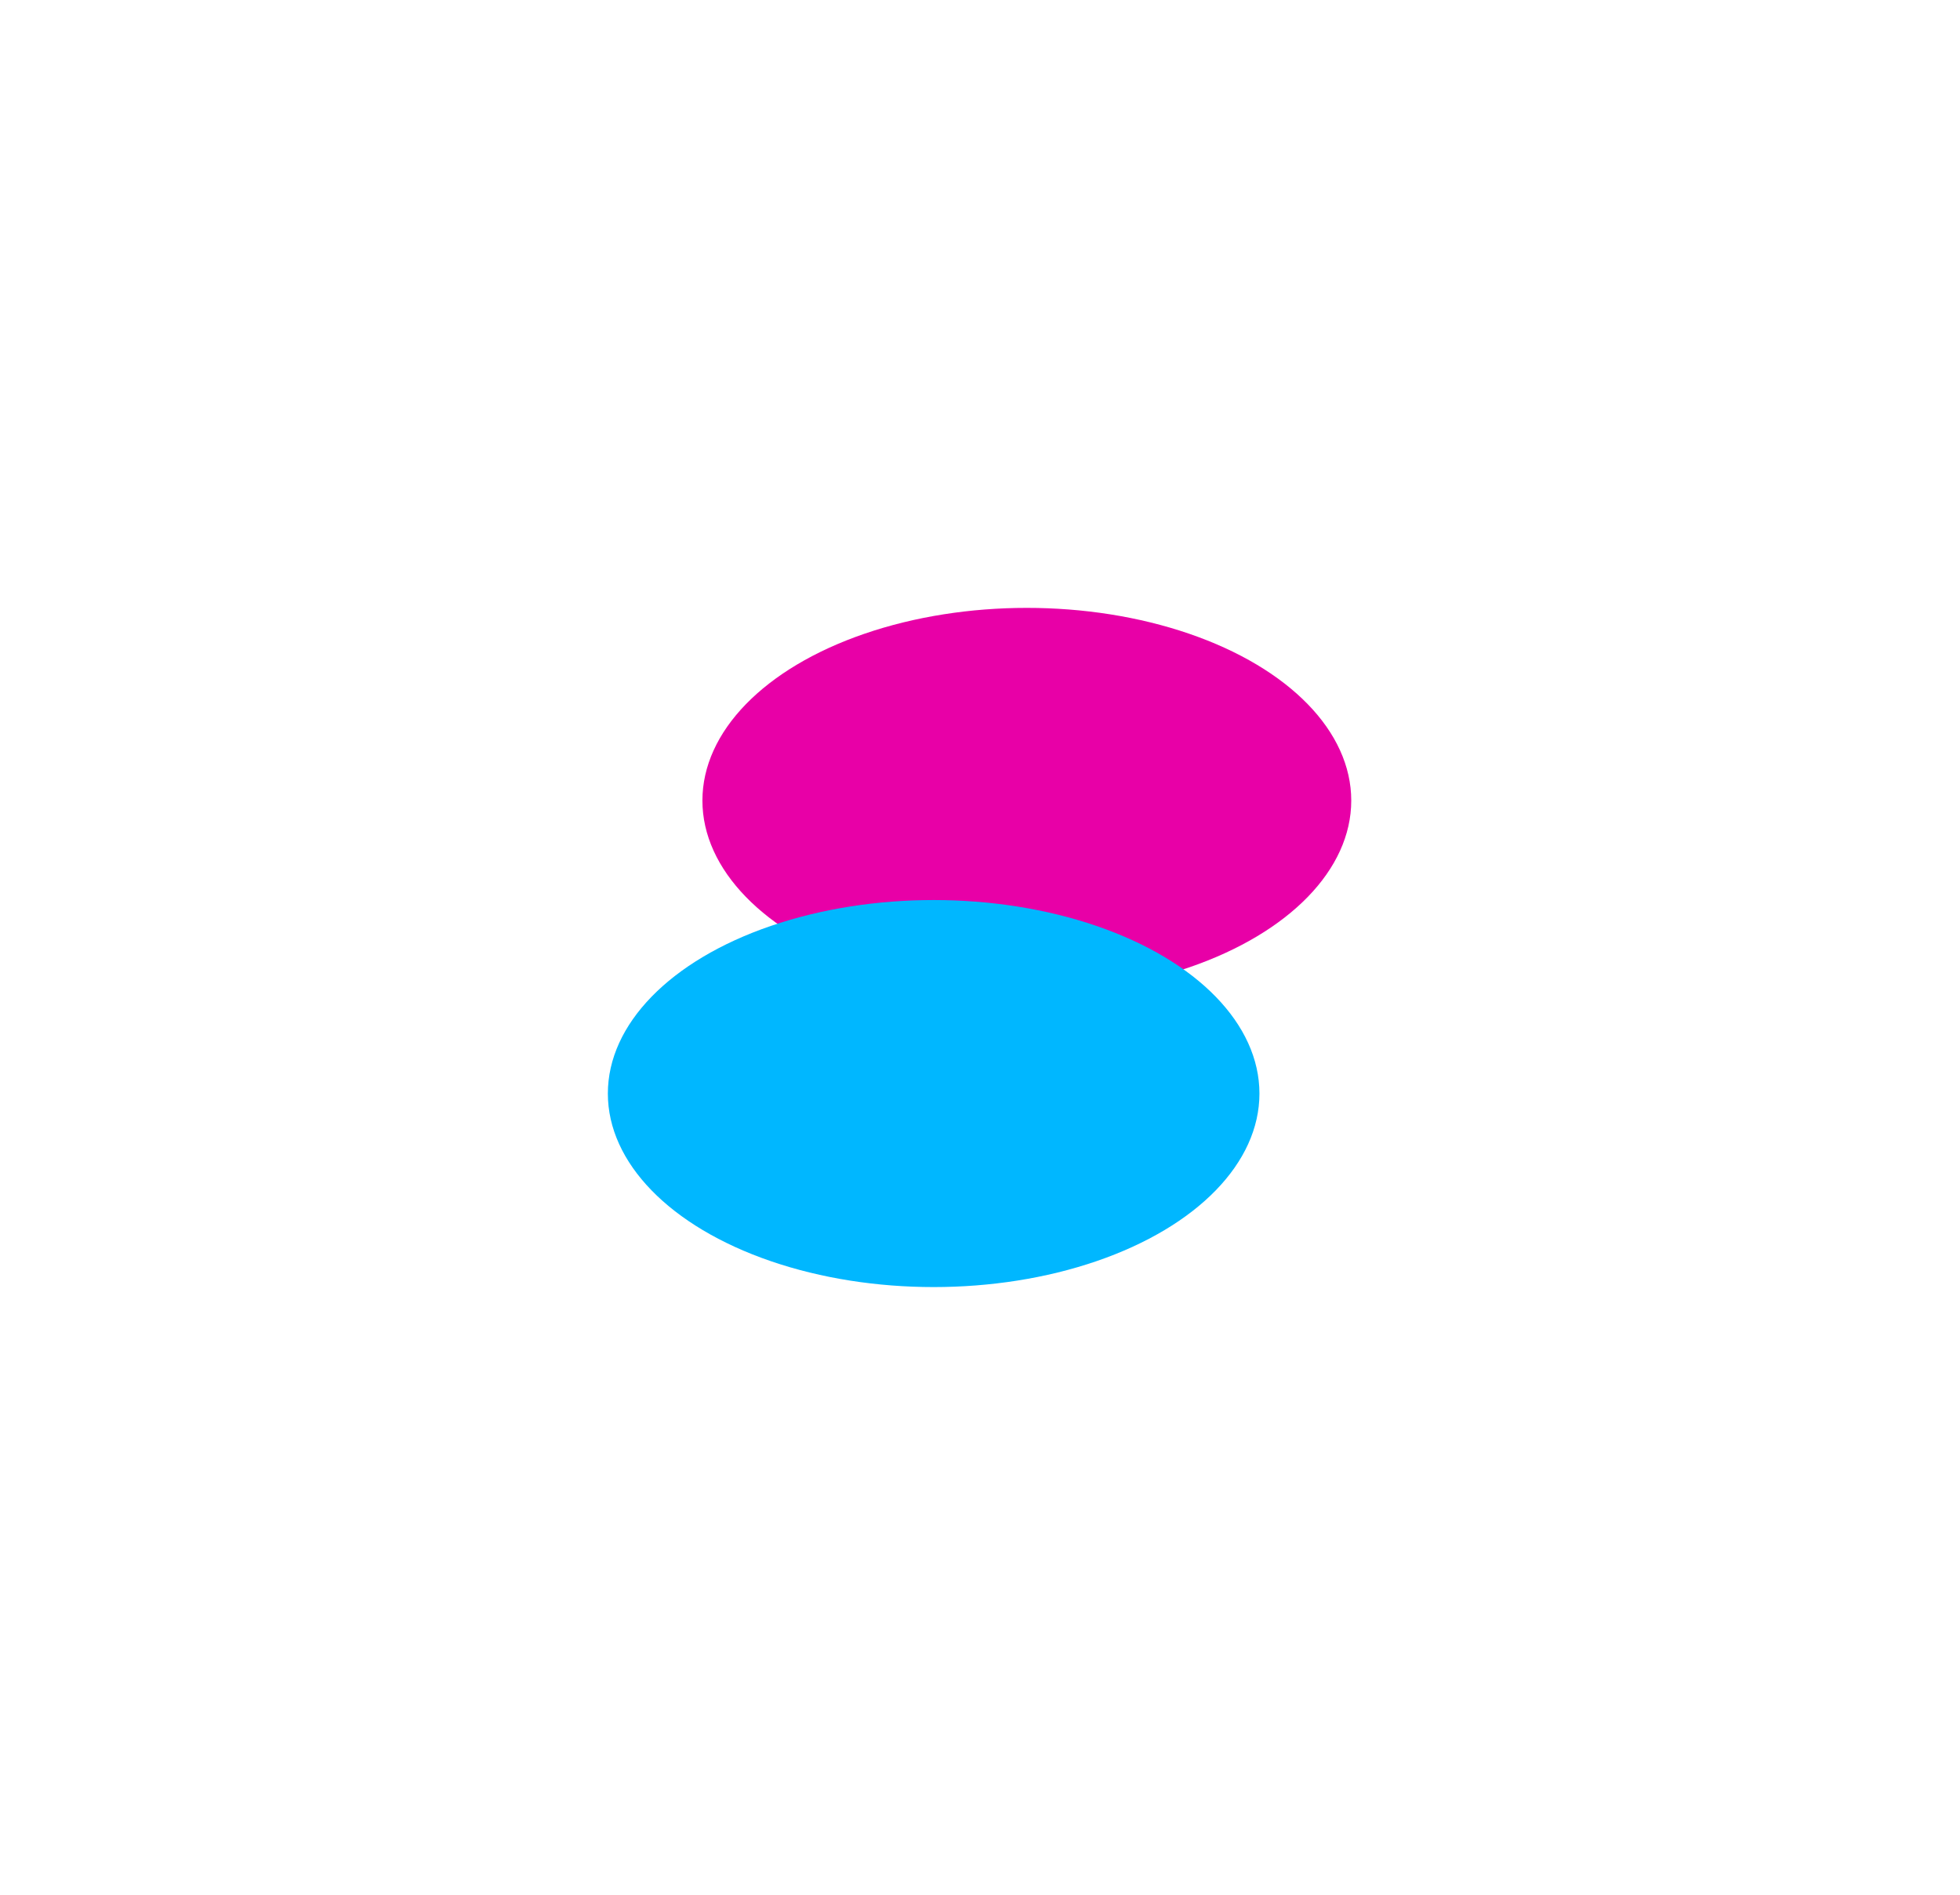 <?xml version="1.0" encoding="UTF-8"?> <svg xmlns="http://www.w3.org/2000/svg" width="1451" height="1403" viewBox="0 0 1451 1403" fill="none"> <g filter="url(#filter0_f_22_479)"> <ellipse cx="760.17" cy="592.639" rx="240.17" ry="142.639" fill="#E800A7"></ellipse> </g> <g filter="url(#filter1_f_22_479)"> <ellipse cx="691.187" cy="809.531" rx="241.187" ry="143.261" fill="#00B7FF"></ellipse> </g> <defs> <filter id="filter0_f_22_479" x="70" y="0" width="1380.34" height="1185.28" filterUnits="userSpaceOnUse" color-interpolation-filters="sRGB"> <feFlood flood-opacity="0" result="BackgroundImageFix"></feFlood> <feBlend mode="normal" in="SourceGraphic" in2="BackgroundImageFix" result="shape"></feBlend> <feGaussianBlur stdDeviation="225" result="effect1_foregroundBlur_22_479"></feGaussianBlur> </filter> <filter id="filter1_f_22_479" x="0" y="216.27" width="1382.37" height="1186.52" filterUnits="userSpaceOnUse" color-interpolation-filters="sRGB"> <feFlood flood-opacity="0" result="BackgroundImageFix"></feFlood> <feBlend mode="normal" in="SourceGraphic" in2="BackgroundImageFix" result="shape"></feBlend> <feGaussianBlur stdDeviation="225" result="effect1_foregroundBlur_22_479"></feGaussianBlur> </filter> </defs> </svg> 